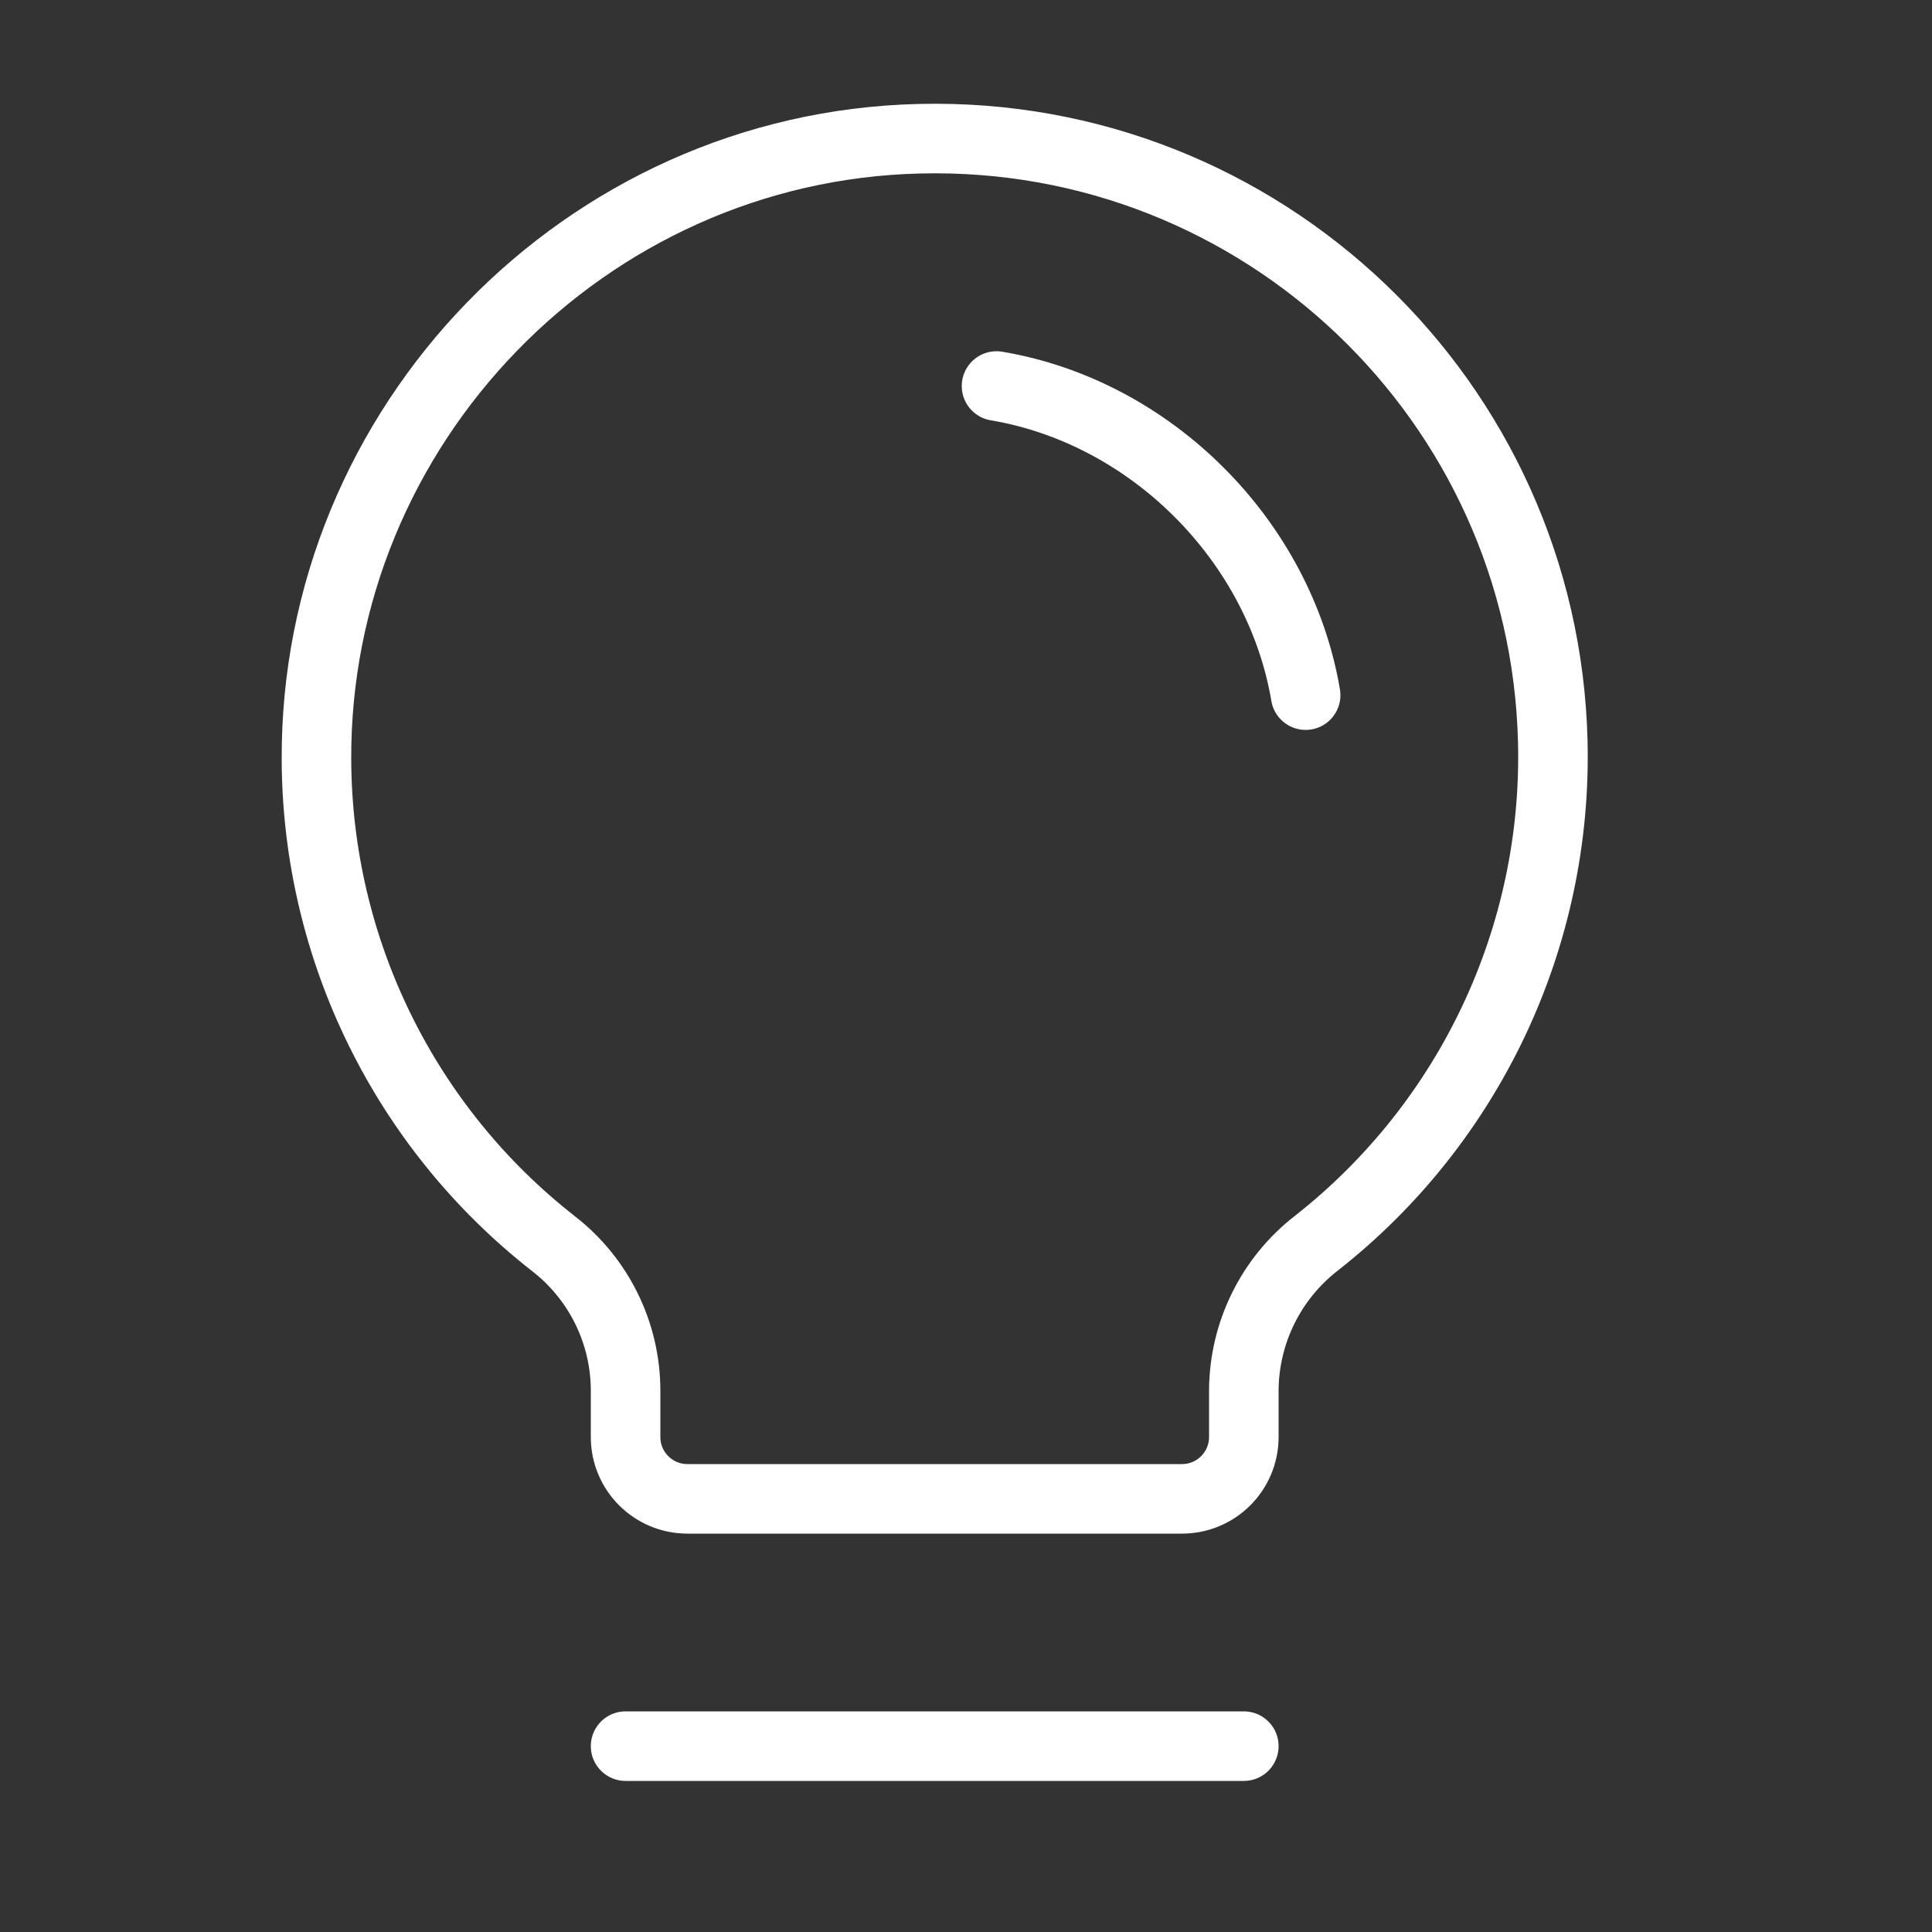 <?xml version="1.0" encoding="UTF-8"?><svg id="Layer_7" xmlns="http://www.w3.org/2000/svg" viewBox="0 0 250 250"><rect x="0" y="0" width="250" height="250" fill="#333333" stroke="none"/><path d="M80.95,225.95h80M71.65,160.95c-19.27-15.05-30.58-38.1-30.7-62.55-.24-43.36,34.72-79.45,78.07-80.45,44.17-1.07,80.84,33.87,81.91,78.04.61,25.23-10.72,49.27-30.57,64.86-5.91,4.58-9.38,11.62-9.41,19.1v6c0,4.42-3.58,8-8,8h-64c-4.42,0-8-3.58-8-8v-6c0-7.43-3.44-14.44-9.3-19ZM128.95,49.95c20,3.37,36.61,20,40,40" fill="none" stroke="#fff" stroke-linecap="round" stroke-linejoin="round" stroke-width="9"/></svg>